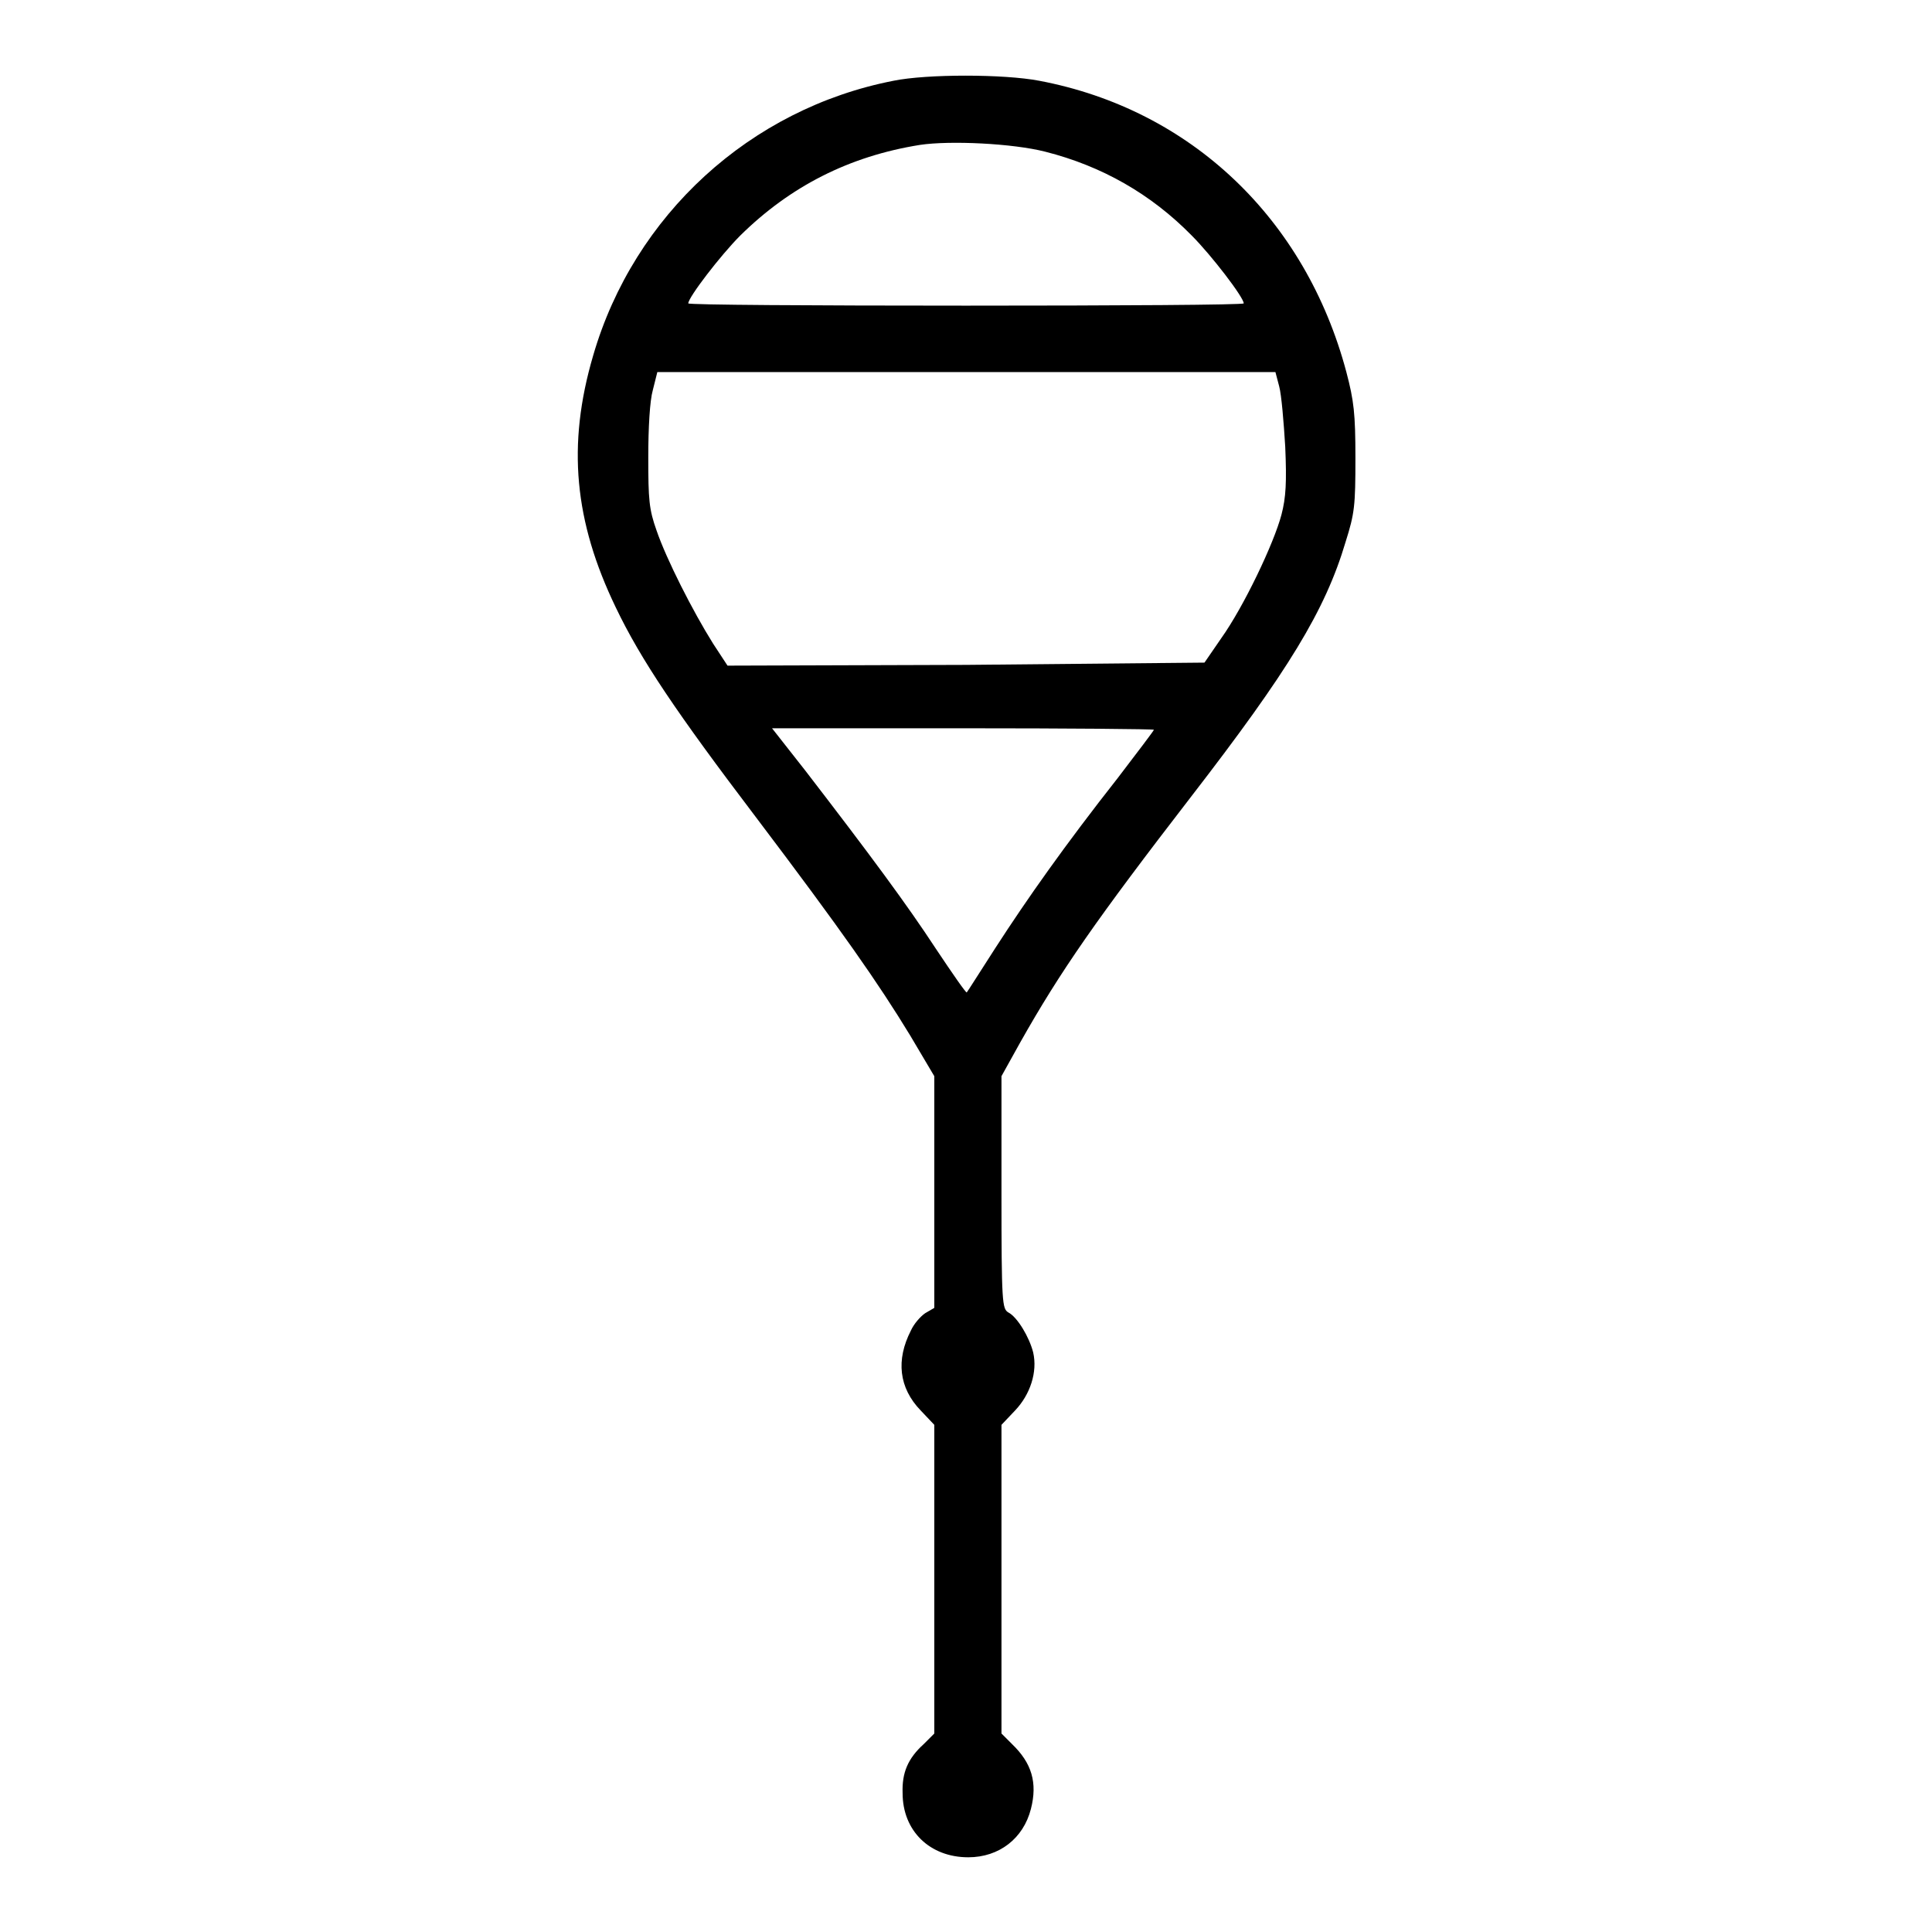 <?xml version="1.0" encoding="utf-8"?>
<!-- Svg Vector Icons : http://www.onlinewebfonts.com/icon -->
<!DOCTYPE svg PUBLIC "-//W3C//DTD SVG 1.1//EN" "http://www.w3.org/Graphics/SVG/1.1/DTD/svg11.dtd">
<svg version="1.1" xmlns="http://www.w3.org/2000/svg" xmlns:xlink="http://www.w3.org/1999/xlink" x="0px" y="0px" viewBox="0 0 256 256" enable-background="new 0 0 256 256" xml:space="preserve">
<g><g><g><path fill="#000000" d="M118.4,10.7C99.4,14.4,84,28.5,78.6,47.1c-3.5,11.9-2.5,22,3,33.4c3.3,6.9,8.1,14,18.5,27.7c11.5,15.2,16.3,22.1,20.5,29l3.2,5.4V158v15.3l-1.2,0.7c-0.6,0.4-1.5,1.4-1.9,2.3c-2,3.9-1.6,7.6,1.3,10.6l1.8,1.9v20.5v20.4l-1.4,1.4c-2.1,1.9-2.9,3.8-2.8,6.5c0,5,3.6,8.5,8.7,8.5c4.1,0,7.3-2.5,8.3-6.4c0.9-3.5,0.1-6.1-2.5-8.6l-1.4-1.4v-20.4v-20.5l1.8-1.9c2-2.1,3-5.1,2.4-7.7c-0.5-2-2.1-4.7-3.3-5.3c-0.8-0.5-0.9-1.2-0.9-15.9v-15.4l2.5-4.5c5.3-9.4,10.1-16.3,22.6-32.5c12.9-16.7,17.8-24.7,20.5-33.8c1.2-3.8,1.3-4.8,1.3-11.1c0-5.9-0.2-7.6-1.2-11.4c-5.4-20.3-20.6-34.8-40.7-38.6C133,9.8,122.8,9.8,118.4,10.7z M138.5,20.1c7.5,1.9,14,5.6,19.4,11.1c2.6,2.6,6.9,8.2,6.9,9c0,0.2-16.6,0.3-36.8,0.3c-20.2,0-36.8-0.1-36.8-0.3c0-0.8,4.3-6.4,6.9-9c6.6-6.5,14.4-10.5,23.8-12C125.9,18.6,134.2,19,138.5,20.1z M169.5,51.2c0.3,1.1,0.6,4.7,0.8,8c0.2,4.7,0.1,6.7-0.5,9c-1,3.8-5,12.2-8,16.4l-2.2,3.2L128,88.1l-31.6,0.1l-1.9-2.9c-2.7-4.3-6.2-11.2-7.5-15c-1-2.8-1.1-4.1-1.1-9.7c0-3.9,0.2-7.5,0.6-8.9l0.6-2.4h40.9H169L169.5,51.2z M152.9,96.7c0,0.1-2.2,3-4.8,6.4c-7,8.9-12,16-16.2,22.5c-2,3.1-3.7,5.8-3.8,5.9c-0.1,0.1-1.9-2.5-4.1-5.8c-3.8-5.8-8.6-12.3-17.3-23.6l-4.4-5.6h25.2C141.5,96.5,152.9,96.6,152.9,96.7z"/></g></g></g>
</svg>